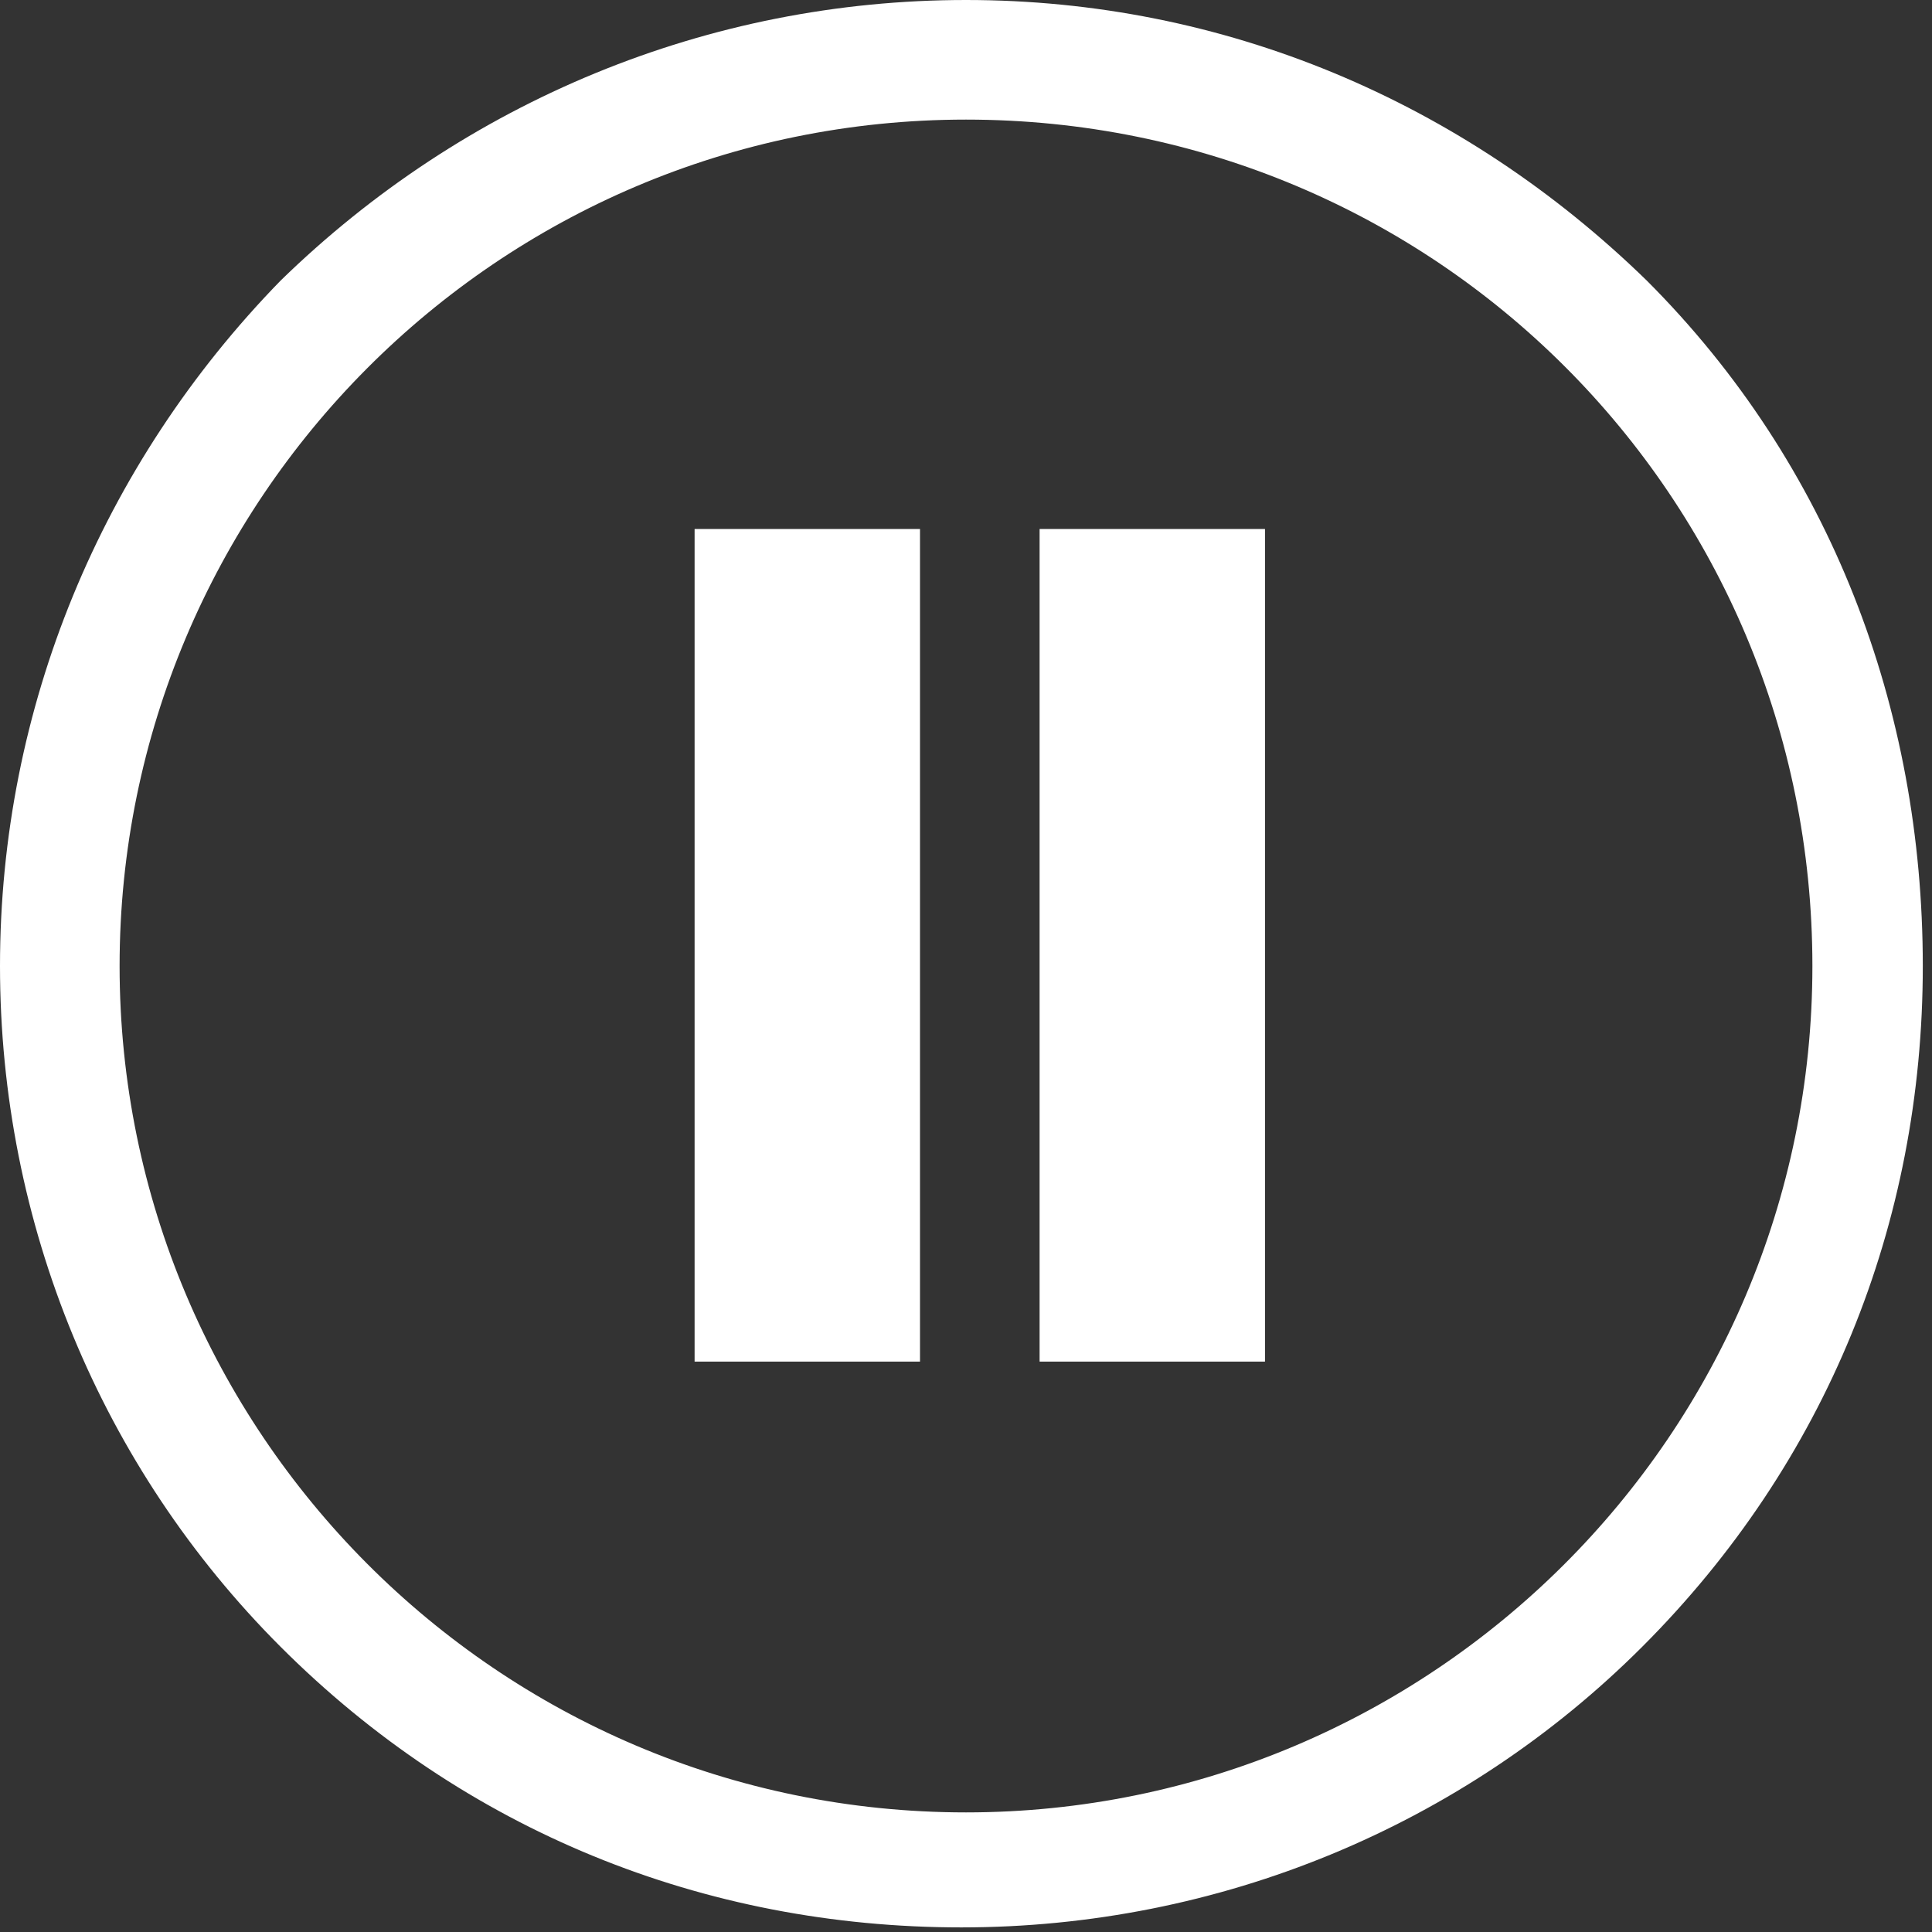 <?xml version="1.0" encoding="utf-8"?>
<!-- Generator: Adobe Illustrator 25.0.0, SVG Export Plug-In . SVG Version: 6.00 Build 0)  -->
<svg version="1.1" id="Capa_1" xmlns="http://www.w3.org/2000/svg" xmlns:xlink="http://www.w3.org/1999/xlink" x="0px" y="0px"
	 viewBox="0 0 42 42" style="enable-background:new 0 0 42 42;" xml:space="preserve">
<rect x="0" y="0" width="42" height="42" fill="#333333" stroke="none"/>
<style type="text/css">
	.st0{display:none;fill:#FFFFFF;}
	.st1{fill:#FFFFFF;}
	.st2{display:none;}
	.st3{display:inline;fill:#FFFFFF;}
</style>
<g>
	<path class="st0" d="M0,0v42h42V0H0z M39.4,39.4H2.6V2.6h36.8C39.4,2.6,39.4,39.4,39.4,39.4z"/>
	<path class="st0" d="M0,0v42h42V0H0z M39.4,39.4H2.6V2.6h36.8C39.4,2.6,39.4,39.4,39.4,39.4z"/>
	<path class="st1" d="M35.8,6.1C31.8,2.2,26.6,0,21,0S10.1,2.2,6.1,6.1C2.2,10.1,0,15.4,0,21s2.2,10.9,6.1,14.8
		c4,4,9.2,6.1,14.8,6.1s10.9-2.2,14.8-6.1c4-4,6.1-9.2,6.1-14.8S39.8,10.1,35.8,6.1z M21,39.4C10.8,39.4,2.6,31.1,2.6,21
		S10.8,2.6,21,2.6S39.4,10.8,39.4,21S31.1,39.4,21,39.4z"/>
</g>
<g class="st2">
	<polygon class="st3" points="15.9,12.9 15.9,29.2 30,21.1 	"/>
</g>
<g>
	<rect x="15.1" y="11.5" class="st1" width="4.9" height="18.1"/>
	<rect x="22.6" y="11.5" class="st1" width="4.9" height="18.1"/>
</g>
</svg>
